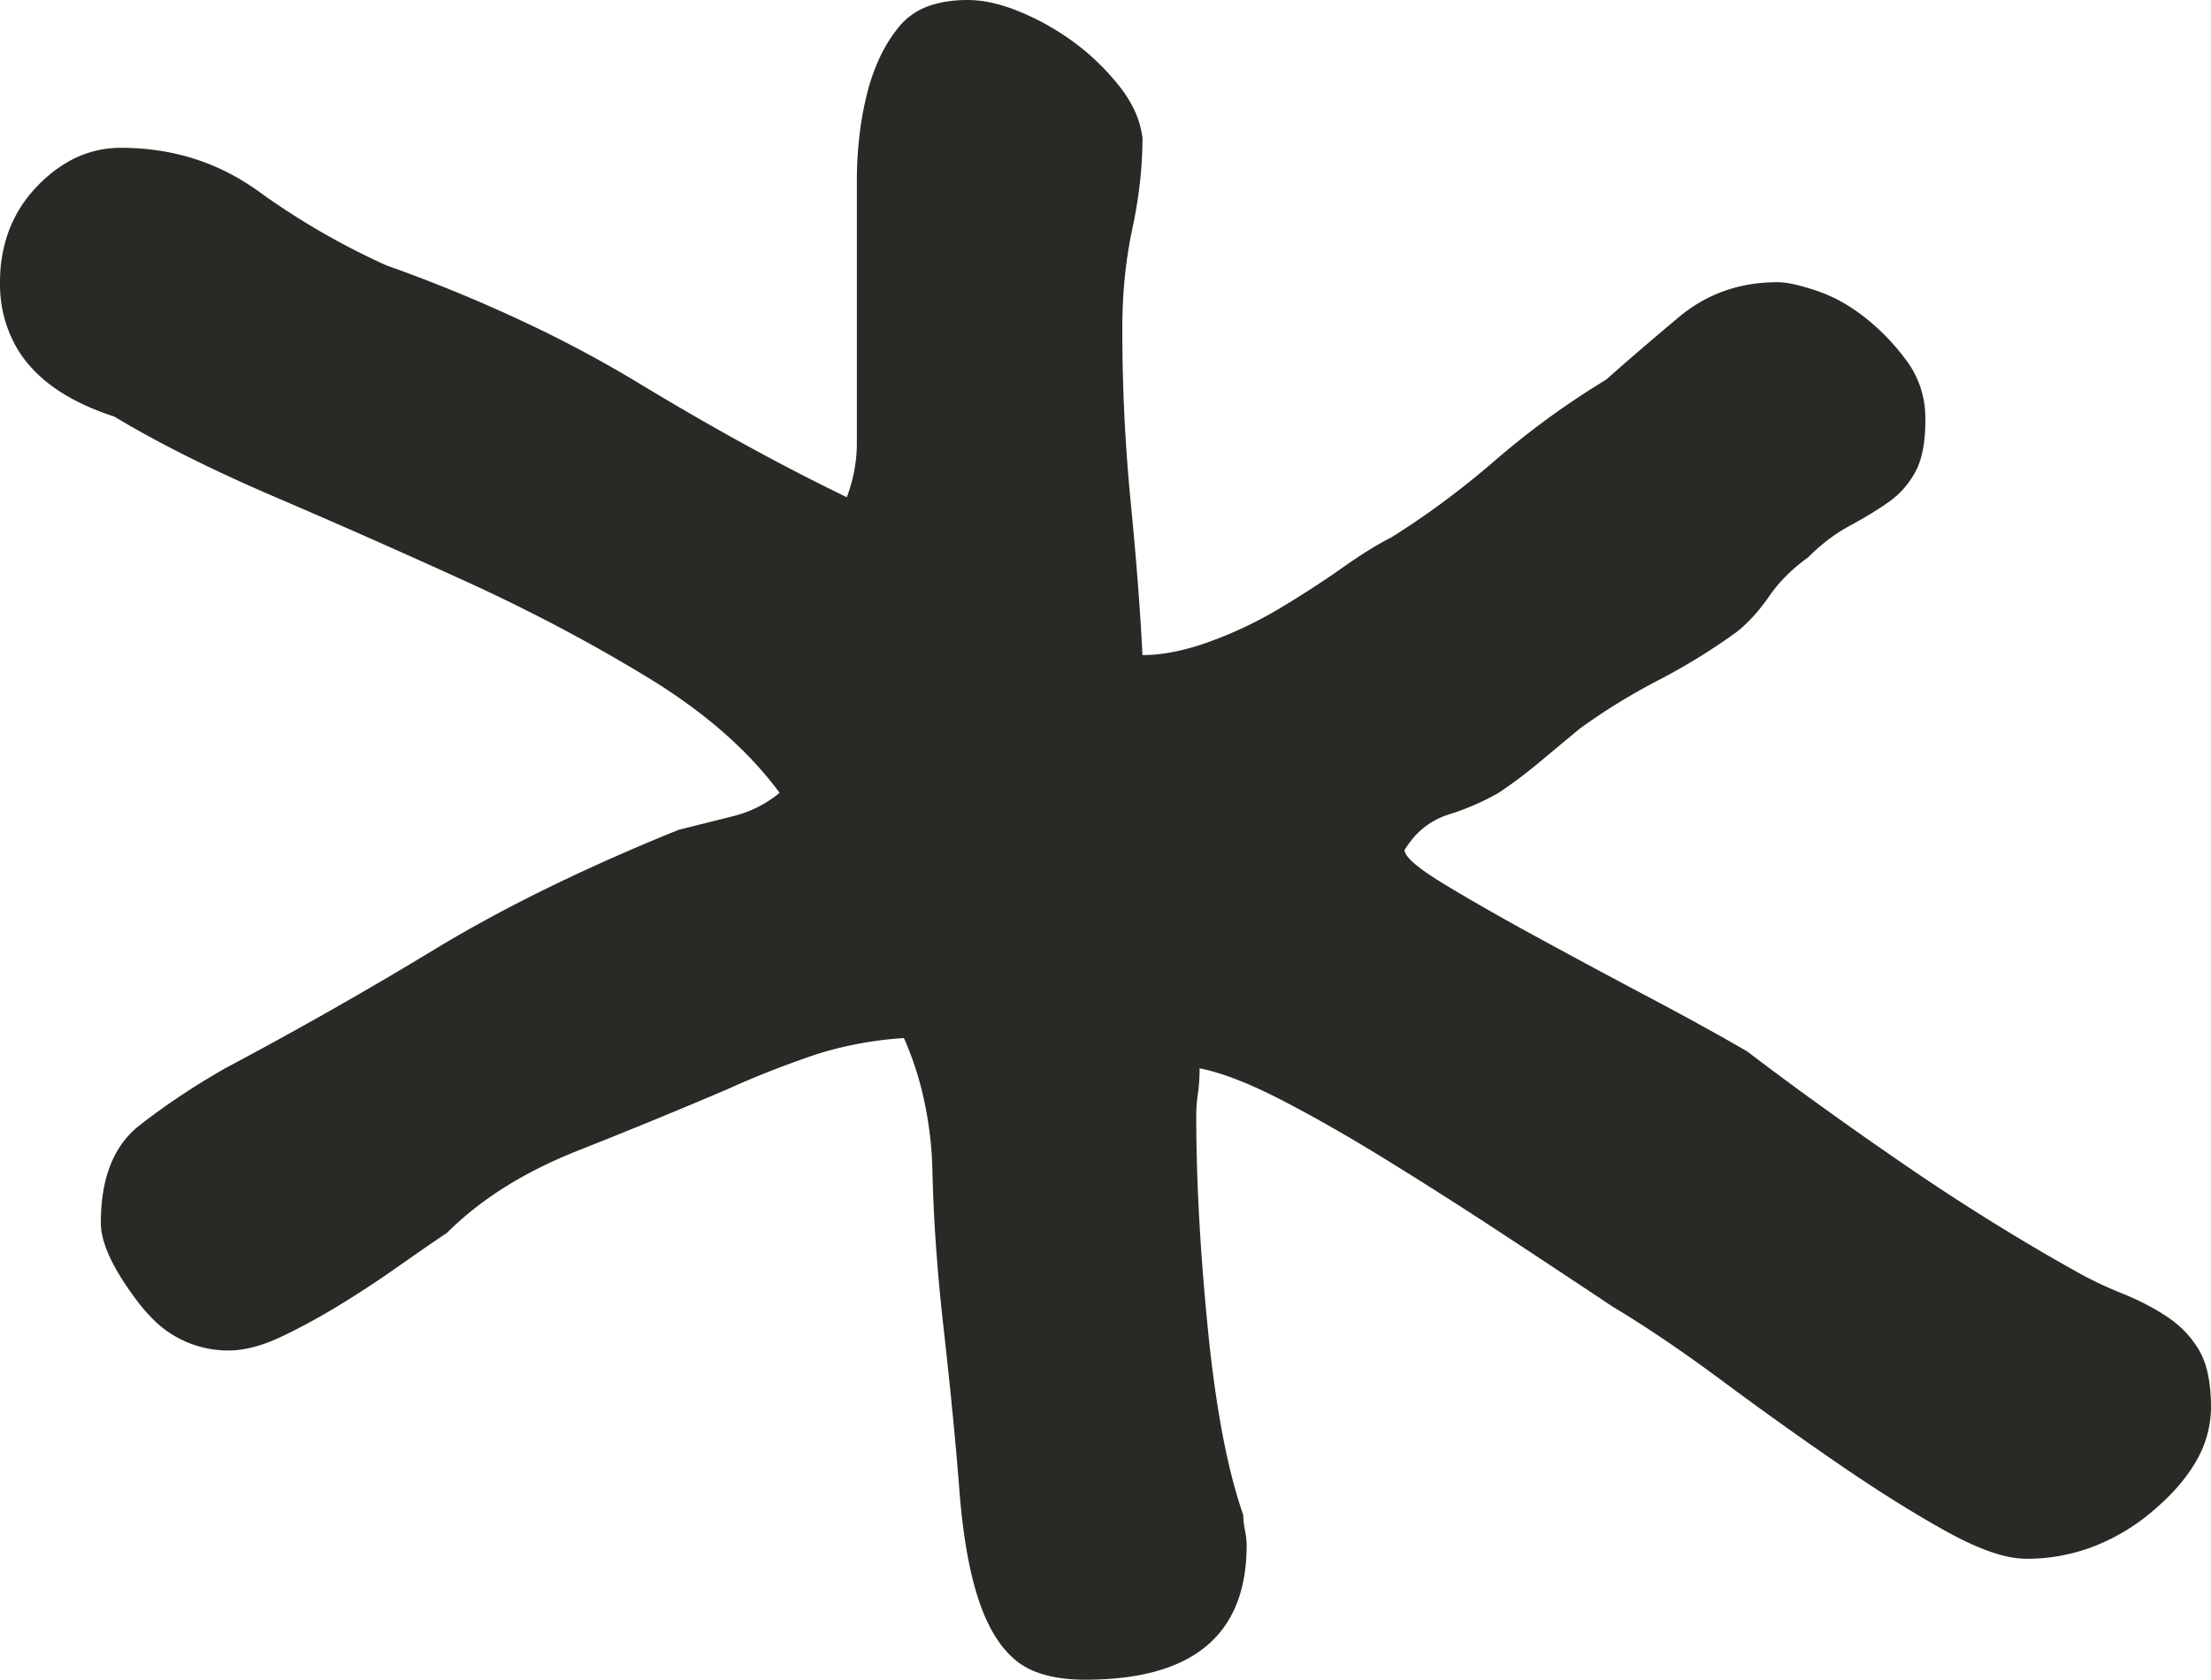 <svg viewBox="0 0 65.801 50" xmlns="http://www.w3.org/2000/svg" fill-rule="evenodd" fill="#2a2925">
<path d="M 25.501 11.6 L 25.501 7.9 L 25.501 5.4 A 11.488 11.488 0 0 1 25.618 3.728 A 9.559 9.559 0 0 1 25.801 2.8 A 5.946 5.946 0 0 1 26.159 1.763 A 4.474 4.474 0 0 1 26.751 0.8 A 2.028 2.028 0 0 1 27.736 0.148 Q 28.199 0 28.801 0 A 3.31 3.31 0 0 1 29.49 0.077 Q 29.81 0.145 30.155 0.273 A 6.022 6.022 0 0 1 30.351 0.35 Q 31.201 0.7 31.951 1.25 Q 32.701 1.8 33.301 2.55 A 3.673 3.673 0 0 1 33.73 3.216 A 2.761 2.761 0 0 1 34.001 4.1 Q 34.001 5.4 33.701 6.8 A 13.574 13.574 0 0 0 33.43 8.82 A 16.11 16.11 0 0 0 33.401 9.8 Q 33.401 12.4 33.651 14.95 A 118.423 118.423 0 0 1 33.841 17.076 Q 33.919 18.05 33.97 18.927 A 69.464 69.464 0 0 1 34.001 19.5 Q 34.809 19.5 35.779 19.177 A 8.54 8.54 0 0 0 36.001 19.1 Q 37.101 18.7 38.101 18.1 Q 39.101 17.5 39.951 16.9 A 17.677 17.677 0 0 1 40.506 16.523 Q 41.007 16.197 41.401 16 Q 43.001 15 44.501 13.7 A 24.508 24.508 0 0 1 47.577 11.438 A 27.027 27.027 0 0 1 47.801 11.3 A 76.972 76.972 0 0 1 48.525 10.665 Q 48.847 10.386 49.204 10.082 A 139.452 139.452 0 0 1 49.951 9.45 Q 51.201 8.4 52.901 8.4 Q 53.301 8.4 54.051 8.65 A 4.569 4.569 0 0 1 55.098 9.161 A 5.552 5.552 0 0 1 55.501 9.45 Q 56.201 10 56.751 10.75 A 2.846 2.846 0 0 1 57.298 12.345 A 3.533 3.533 0 0 1 57.301 12.5 Q 57.301 13.5 57.001 14.05 Q 56.701 14.6 56.201 14.95 Q 55.701 15.3 55.051 15.65 A 5.014 5.014 0 0 0 54.229 16.209 A 6.23 6.23 0 0 0 53.801 16.6 Q 53.101 17.1 52.651 17.75 A 5.827 5.827 0 0 1 52.218 18.304 Q 51.97 18.583 51.709 18.793 A 3.612 3.612 0 0 1 51.701 18.8 Q 50.601 19.6 49.351 20.25 Q 48.101 20.9 47.001 21.7 L 45.801 22.7 A 14.495 14.495 0 0 1 44.901 23.394 A 12.868 12.868 0 0 1 44.601 23.6 Q 43.901 24 43.101 24.25 A 2.248 2.248 0 0 0 41.999 25.019 A 2.987 2.987 0 0 0 41.801 25.3 Q 41.801 25.592 42.891 26.263 A 13.651 13.651 0 0 0 42.951 26.3 A 50.33 50.33 0 0 0 43.884 26.853 Q 44.72 27.338 45.751 27.9 Q 47.401 28.8 49.101 29.7 A 110.104 110.104 0 0 1 50.306 30.347 Q 50.778 30.605 51.202 30.843 A 58.008 58.008 0 0 1 52.001 31.3 Q 54.101 32.9 56.651 34.65 A 66.912 66.912 0 0 0 60.762 37.263 A 59.693 59.693 0 0 0 61.701 37.8 Q 62.401 38.2 63.151 38.5 A 7.787 7.787 0 0 1 64.071 38.937 A 6.582 6.582 0 0 1 64.501 39.2 Q 65.101 39.6 65.451 40.2 A 2.195 2.195 0 0 1 65.664 40.72 Q 65.801 41.213 65.801 41.9 A 3.207 3.207 0 0 1 65.321 43.558 Q 65.032 44.045 64.568 44.517 A 7.284 7.284 0 0 1 64.101 44.95 A 6.102 6.102 0 0 1 62.182 46.081 A 5.575 5.575 0 0 1 60.301 46.4 A 2.749 2.749 0 0 1 59.668 46.318 Q 59.046 46.17 58.242 45.755 A 11.631 11.631 0 0 1 57.951 45.6 Q 56.501 44.8 54.751 43.6 Q 53.001 42.4 51.251 41.1 Q 49.557 39.842 48.098 38.958 A 28.903 28.903 0 0 0 48.001 38.9 Q 46.501 37.9 44.751 36.75 Q 43.001 35.6 41.301 34.55 Q 39.601 33.5 38.151 32.75 Q 36.701 32 35.701 31.8 A 5.693 5.693 0 0 1 35.681 32.28 A 4.731 4.731 0 0 1 35.651 32.55 Q 35.601 32.9 35.601 33.2 Q 35.601 36.1 35.951 39.6 A 40.68 40.68 0 0 0 36.204 41.641 Q 36.499 43.587 36.938 44.914 A 11.337 11.337 0 0 0 37.001 45.1 A 1.906 1.906 0 0 0 37.012 45.298 Q 37.024 45.417 37.051 45.55 A 2.842 2.842 0 0 1 37.085 45.759 Q 37.101 45.888 37.101 46 Q 37.101 49.711 32.969 49.979 A 10.332 10.332 0 0 1 32.301 50 A 5.22 5.22 0 0 1 31.531 49.947 Q 30.693 49.822 30.201 49.4 A 2.944 2.944 0 0 1 29.646 48.751 Q 29.446 48.44 29.283 48.048 A 6.268 6.268 0 0 1 29.101 47.55 Q 28.81 46.642 28.652 45.364 A 21.831 21.831 0 0 1 28.551 44.35 Q 28.448 43.009 28.274 41.314 A 194.642 194.642 0 0 0 28.101 39.7 Q 27.801 37.1 27.751 34.9 A 11.106 11.106 0 0 0 27.427 32.429 A 9.449 9.449 0 0 0 26.901 30.9 A 11.113 11.113 0 0 0 24.848 31.225 A 9.801 9.801 0 0 0 24.101 31.45 A 29.819 29.819 0 0 0 22.554 32.032 A 24.528 24.528 0 0 0 21.701 32.4 Q 19.601 33.3 17.201 34.25 Q 14.801 35.2 13.301 36.7 Q 12.888 36.975 12.358 37.345 A 97.117 97.117 0 0 0 11.851 37.7 Q 11.001 38.3 10.101 38.85 A 19.596 19.596 0 0 1 8.995 39.479 A 16.466 16.466 0 0 1 8.351 39.8 Q 7.667 40.122 7.08 40.185 A 2.62 2.62 0 0 1 6.801 40.2 A 3.144 3.144 0 0 1 4.475 39.187 A 4.648 4.648 0 0 1 4.101 38.75 Q 3.238 37.612 3.052 36.813 A 1.827 1.827 0 0 1 3.001 36.4 Q 3.001 34.4 4.151 33.5 Q 5.301 32.6 6.701 31.8 Q 9.901 30.1 12.951 28.25 Q 15.798 26.523 19.648 24.926 A 70.383 70.383 0 0 1 20.201 24.7 L 21.801 24.3 A 3.498 3.498 0 0 0 23.048 23.72 A 3.377 3.377 0 0 0 23.201 23.6 Q 21.801 21.7 19.251 20.15 Q 16.701 18.6 13.851 17.3 Q 11.001 16 8.201 14.8 Q 5.795 13.769 3.979 12.738 A 28.112 28.112 0 0 1 3.401 12.4 Q 1.356 11.738 0.541 10.425 A 3.761 3.761 0 0 1 0.001 8.4 A 4.327 4.327 0 0 1 0.257 6.888 A 3.856 3.856 0 0 1 1.101 5.55 A 4.067 4.067 0 0 1 2.006 4.827 A 3.144 3.144 0 0 1 3.601 4.4 Q 5.901 4.4 7.701 5.7 Q 9.501 7 11.501 7.9 A 45.281 45.281 0 0 1 15.941 9.746 A 36.429 36.429 0 0 1 19.001 11.4 Q 22.301 13.4 25.201 14.8 A 4.611 4.611 0 0 0 25.49 13.5 A 4.276 4.276 0 0 0 25.501 13.2 L 25.501 11.6 Z" vector-effect="non-scaling-stroke"/></svg>